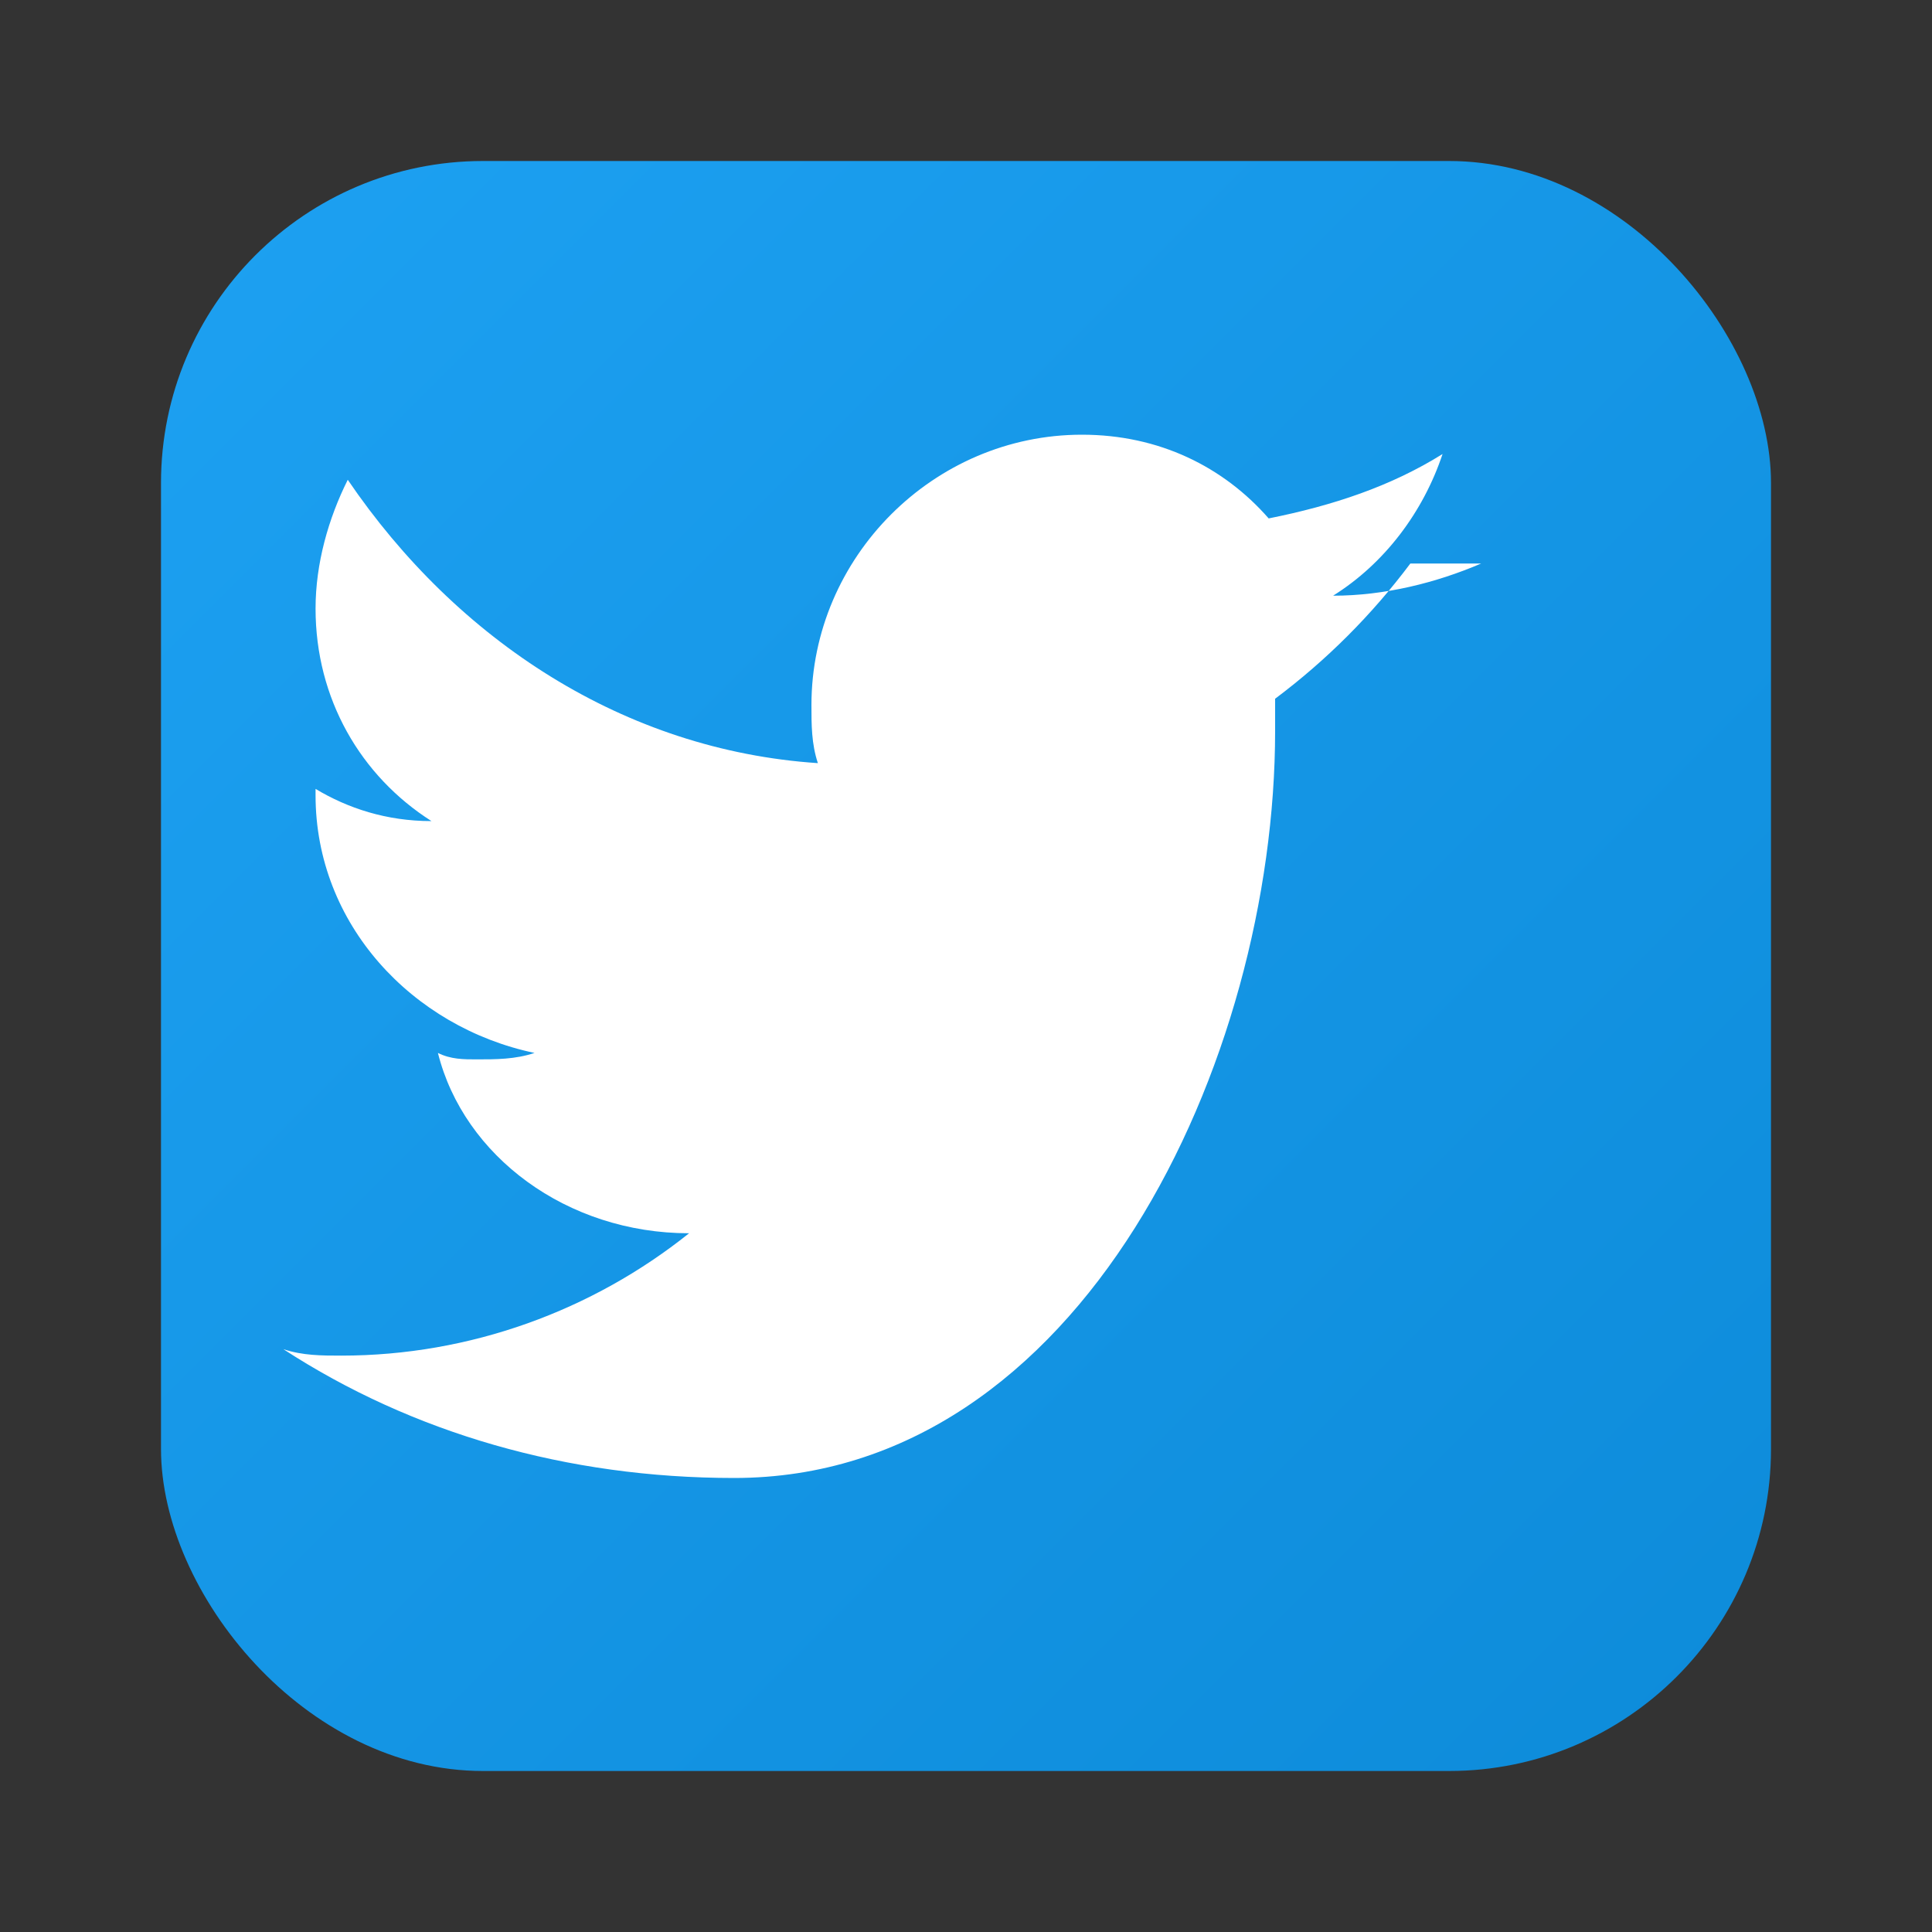 <svg width="24" height="24" viewBox="0 0 24 24" xmlns="http://www.w3.org/2000/svg">
  <rect x="0" y="0" width="24" height="24" fill="#333333" stroke="none"/>
  <defs>
    <linearGradient id="twitterGradient" x1="0%" y1="0%" x2="100%" y2="100%">
      <stop offset="0%" style="stop-color:#1da1f2"/>
      <stop offset="100%" style="stop-color:#0d8bd9"/>
    </linearGradient>
  </defs>
  
  <!-- Twitter square -->
  <rect x="2" y="2" width="20" height="20" rx="4" ry="4" fill="url(#twitterGradient)"/>
  
  <!-- Twitter bird -->
  <path d="M18 7.5 C17.3 7.8, 16.5 8, 15.7 8 C16.5 7.5, 17.1 6.7, 17.4 5.8 C16.6 6.3, 15.7 6.6, 14.7 6.8 C14 6, 13 5.5, 11.8 5.5 C9.5 5.5, 7.6 7.4, 7.6 9.7 C7.6 10, 7.6 10.3, 7.7 10.6 C4.7 10.4, 2.1 8.7, 0.4 6.2 C0.1 6.8, -0.1 7.5, -0.1 8.2 C-0.1 9.6, 0.6 10.8, 1.7 11.5 C1 11.5, 0.4 11.3, -0.1 11 L-0.1 11.1 C-0.1 13.1, 1.4 14.7, 3.3 15.1 C3 15.2, 2.7 15.2, 2.4 15.2 C2.2 15.2, 2 15.2, 1.8 15.1 C2.2 16.7, 3.8 17.9, 5.7 17.9 C4.2 19.1, 2.3 19.8, 0.3 19.8 C0 19.8, -0.3 19.8, -0.6 19.7 C1.4 21, 3.8 21.7, 6.4 21.7 C11.8 21.7, 14.8 15.2, 14.8 10.1 L14.8 9.6 C15.6 9, 16.3 8.3, 16.9 7.5 L18 7.5 Z" fill="white" transform="translate(4, 1) scale(0.8)"/>
</svg>
